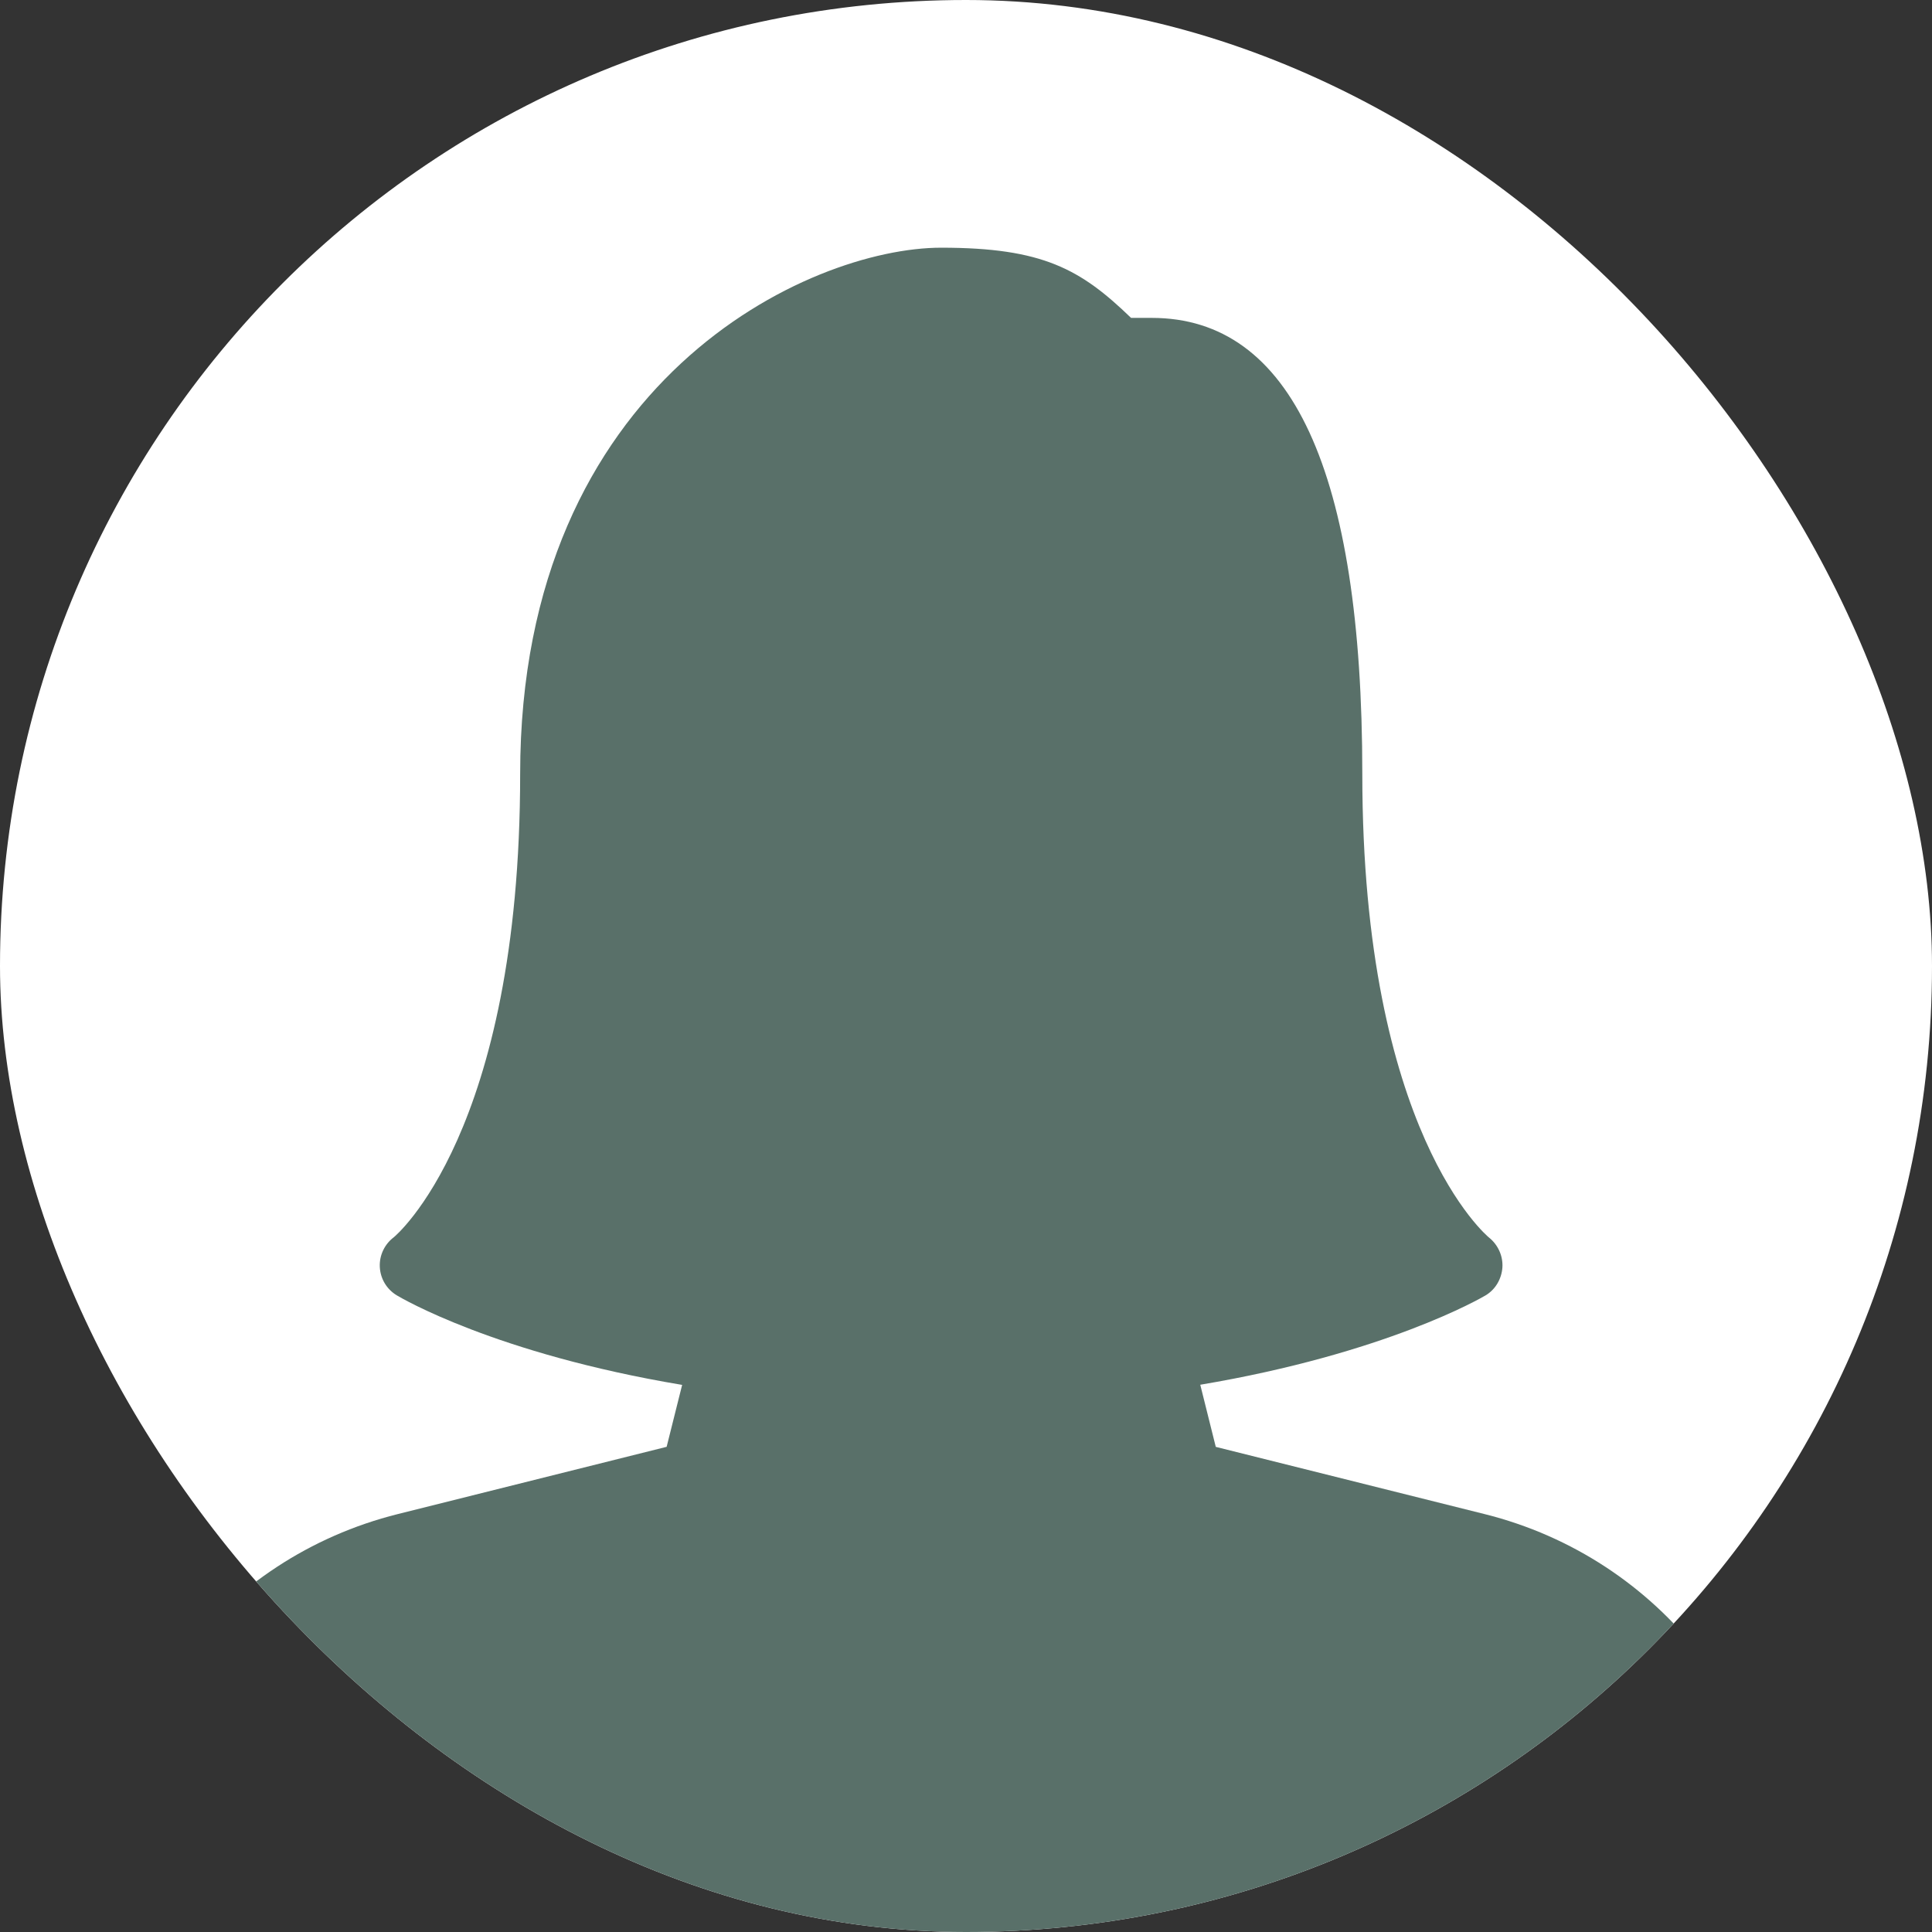 <svg width="39" height="39" viewBox="0 0 39 39" fill="none" xmlns="http://www.w3.org/2000/svg">
<rect x="0" y="0" width="39" height="39" fill="#333333" stroke="none"/>
<g clip-path="url(#clip0_34_1125)">
<rect width="39" height="39" rx="19.5" fill="white"/>
<path d="M29.969 30.564L24.542 29.207L24.229 27.953C27.973 27.323 29.9 26.201 29.985 26.151C30.186 26.033 30.311 25.819 30.328 25.587C30.343 25.355 30.24 25.127 30.057 24.981C30.032 24.961 27.5 22.87 27.5 15.625C27.5 9.515 26.071 6.417 23.25 6.417H22.832C21.815 5.434 21.051 5 19 5C16.338 5 10.5 7.676 10.5 15.625C10.5 22.87 7.968 24.961 7.95 24.975C7.762 25.117 7.655 25.342 7.667 25.577C7.679 25.814 7.807 26.026 8.009 26.148C8.094 26.199 10.003 27.327 13.77 27.956L13.457 29.206L8.029 30.564C4.479 31.452 2 34.628 2 38.292C2 38.683 2.317 39 2.708 39H35.292C35.683 39 36 38.68 36 38.289C36 34.628 33.521 31.452 29.969 30.564Z" fill="#597069"/>
</g>
<defs>
<clipPath id="clip0_34_1125">
<rect width="39" height="39" rx="19.5" fill="white"/>
</clipPath>
</defs>
</svg>
